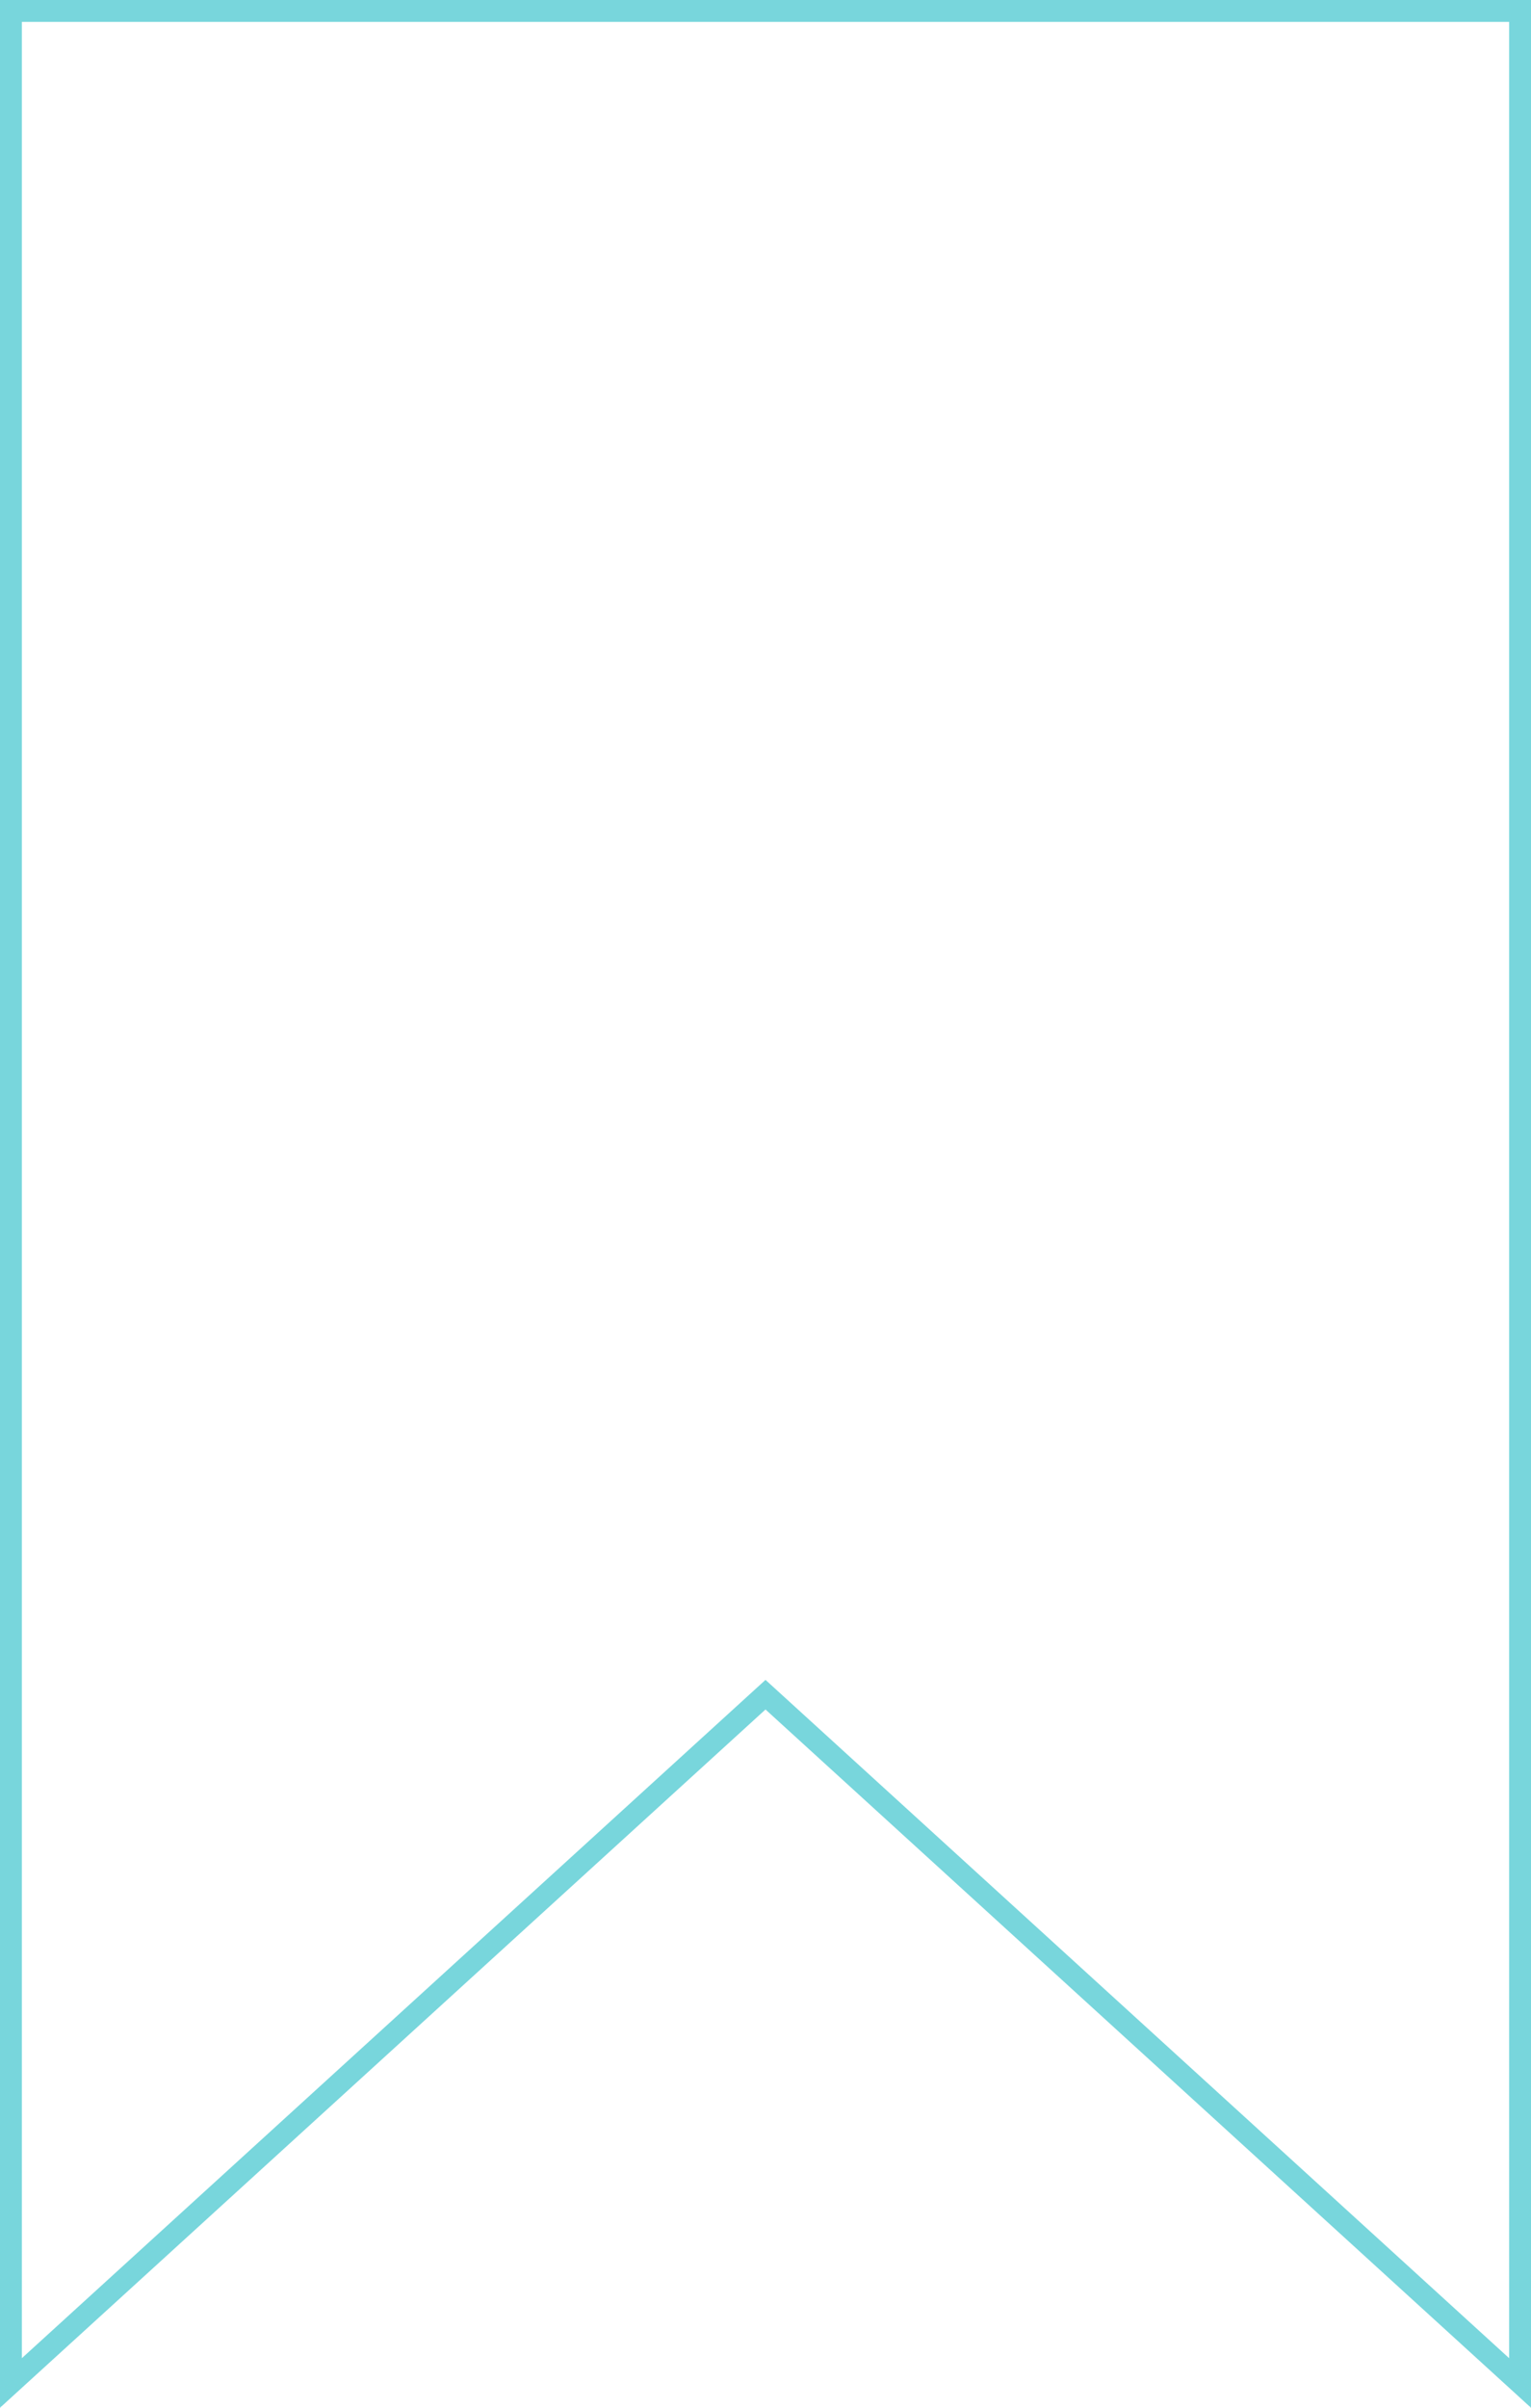 <?xml version="1.0" encoding="UTF-8"?> <svg xmlns="http://www.w3.org/2000/svg" width="140" height="220" viewBox="0 0 140 220" fill="none"> <path d="M69.326 155.461L1 217.736V1H139V217.736L70.674 155.461L70 154.847L69.326 155.461Z" stroke="#78D6DC" stroke-width="2"></path> </svg> 